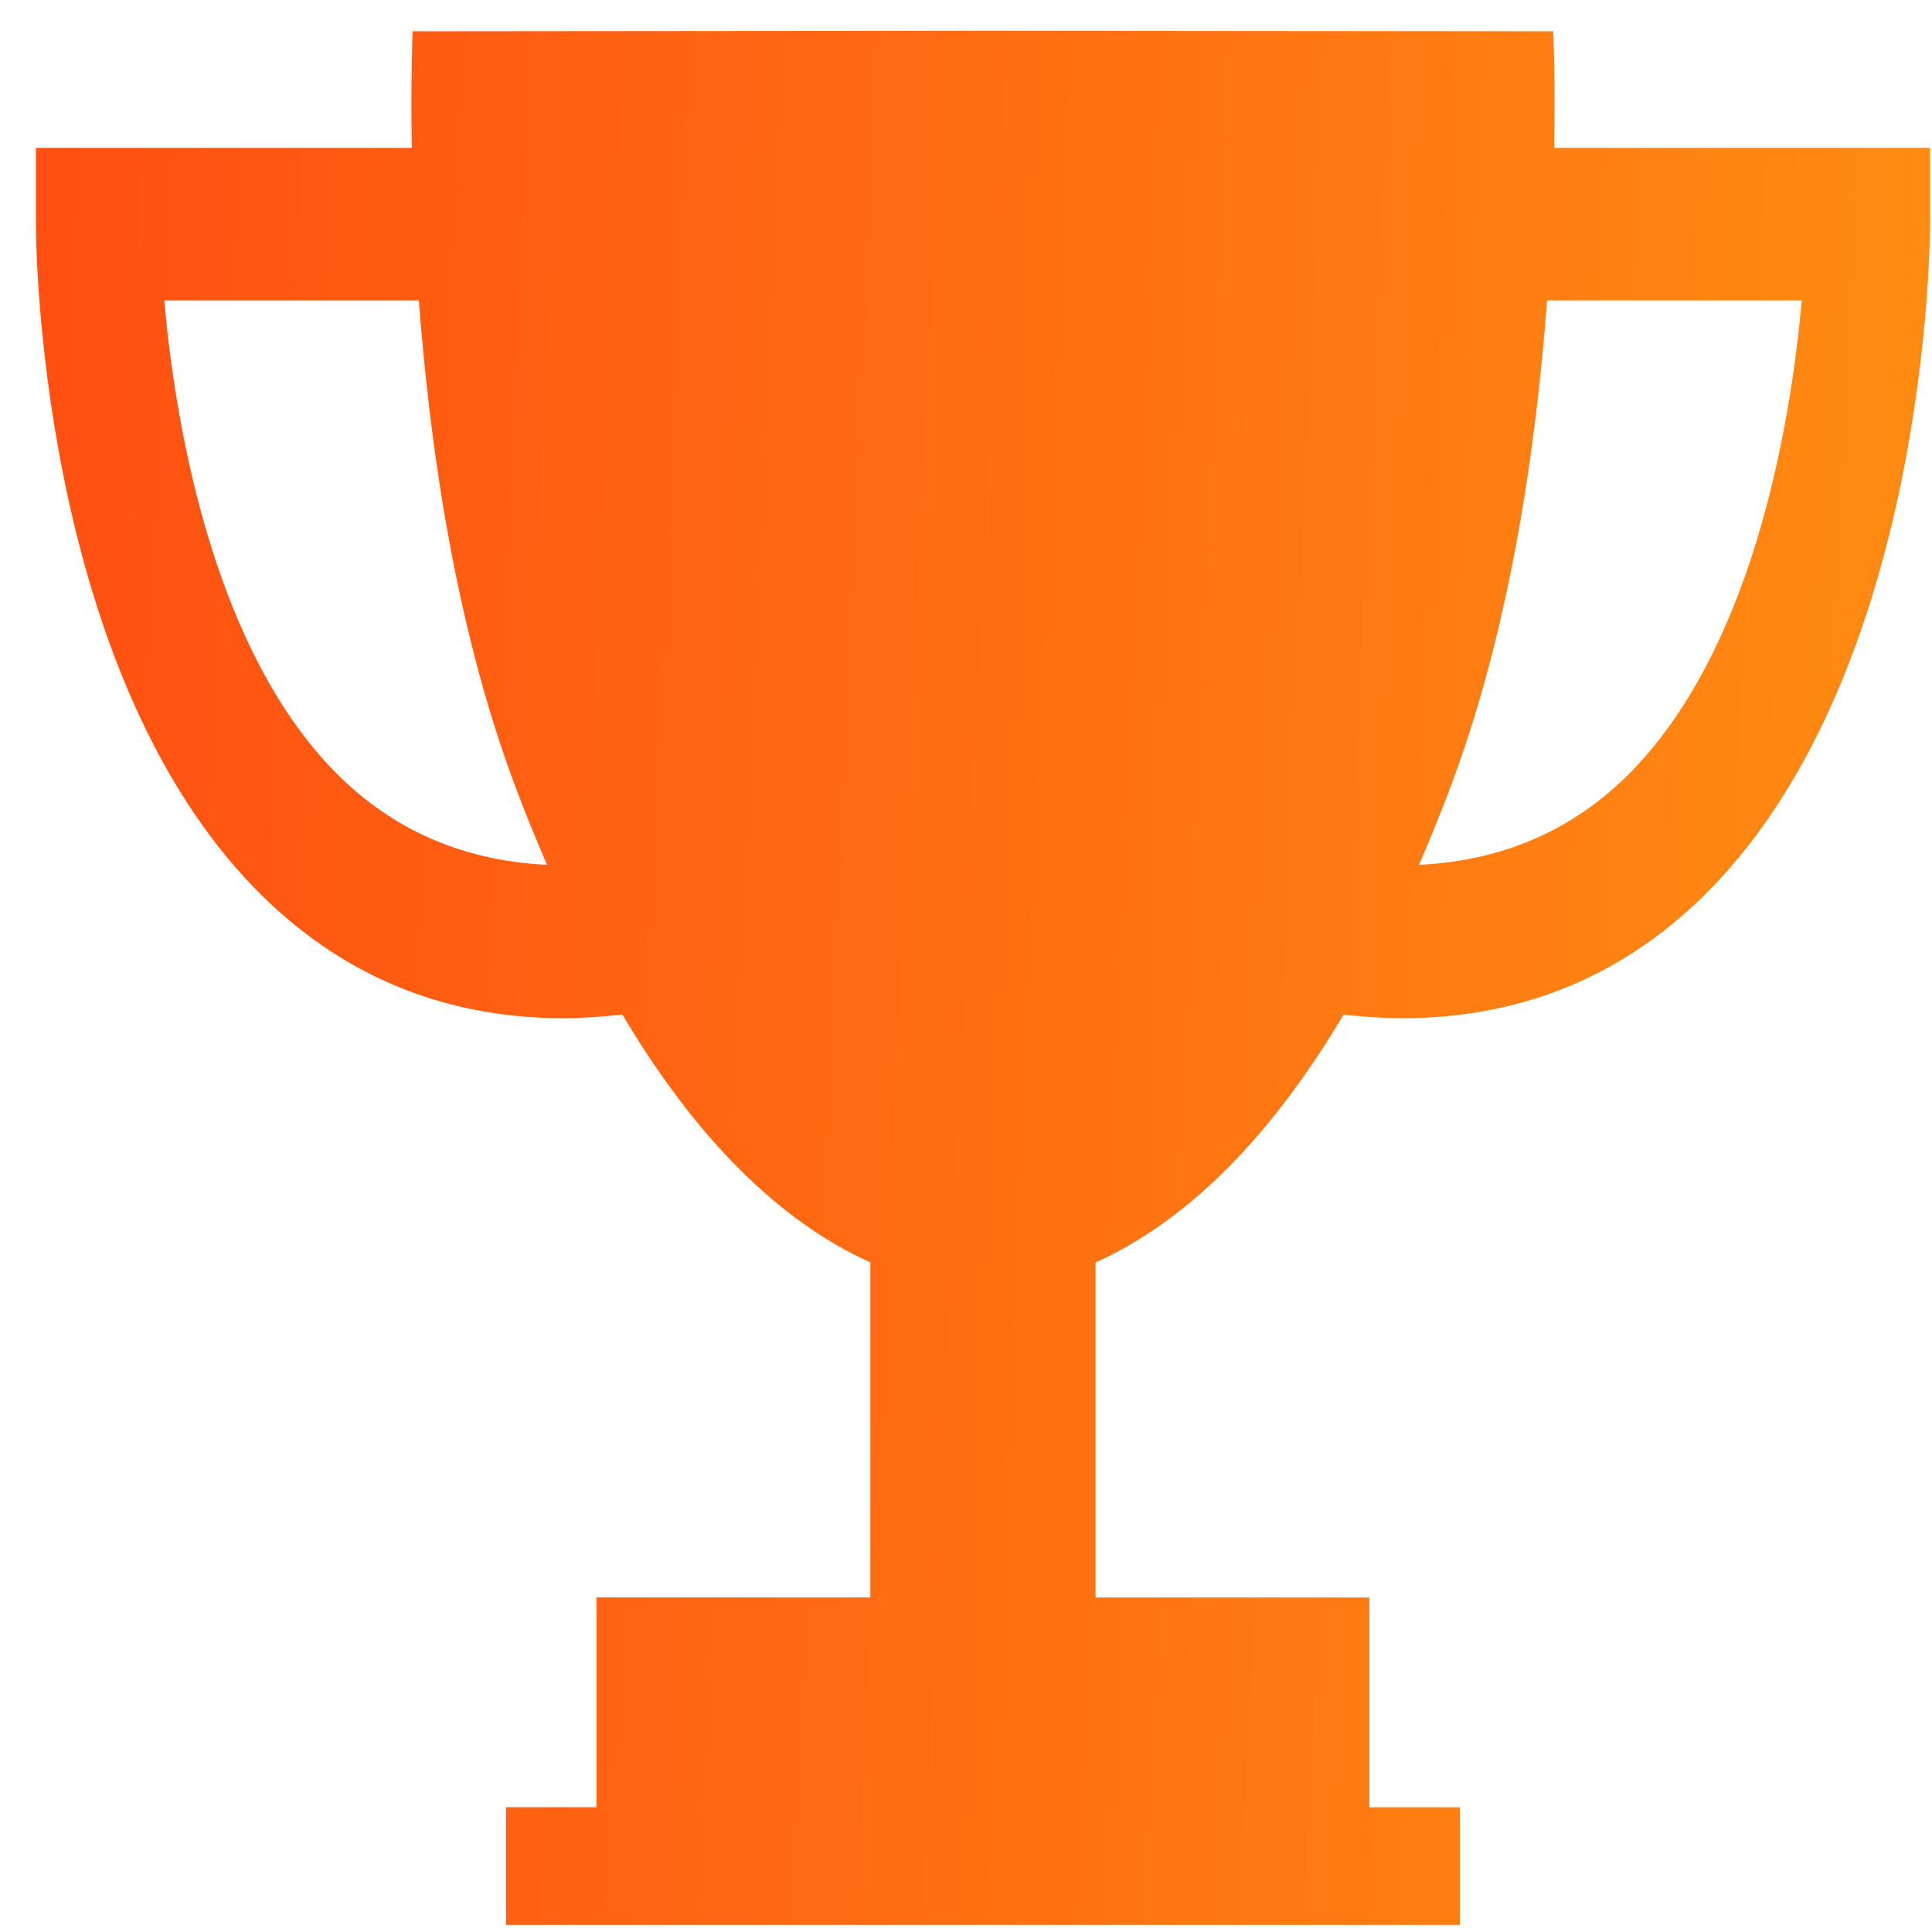 <svg width="51" height="51" viewBox="0 0 51 51" fill="none" xmlns="http://www.w3.org/2000/svg">
<path d="M41.027 3.903C41.059 2.017 41.001 0.826 41.001 0.826L26.024 0.812H25.948H25.872L10.894 0.826C10.894 0.826 10.838 2.017 10.87 3.903H0.948V5.917C0.948 6.376 1.011 17.216 6.448 23.155C8.716 25.632 11.546 26.877 14.881 26.879C15.385 26.879 15.904 26.837 16.43 26.782C18.324 29.975 20.513 32.211 22.975 33.325V42.168H15.747V47.706H13.359V50.812H25.872H26.024H38.537V47.708H36.148V42.17H28.92V33.327C31.38 32.213 33.571 29.977 35.466 26.784C35.994 26.839 36.513 26.879 37.018 26.879C40.351 26.875 43.18 25.632 45.449 23.153C50.885 17.215 50.948 6.374 50.948 5.915V3.903H41.027ZM8.631 20.153C5.525 16.771 4.607 10.982 4.335 7.93H11.057C11.342 11.732 12.011 16.468 13.555 20.632C13.838 21.396 14.135 22.12 14.439 22.829C12.123 22.719 10.173 21.83 8.631 20.153ZM43.266 20.153C41.725 21.832 39.774 22.719 37.459 22.829C37.763 22.122 38.06 21.396 38.343 20.632C39.887 16.468 40.556 11.732 40.839 7.93H47.562C47.29 10.98 46.373 16.769 43.266 20.153Z" fill="url(#paint0_linear)"/>
<defs>
<linearGradient id="paint0_linear" x1="0.948" y1="0.812" x2="57.159" y2="3.36" gradientUnits="userSpaceOnUse">
<stop stop-color="#FF4F12"/>
<stop offset="1" stop-color="#FF9212"/>
</linearGradient>
</defs>
</svg>
